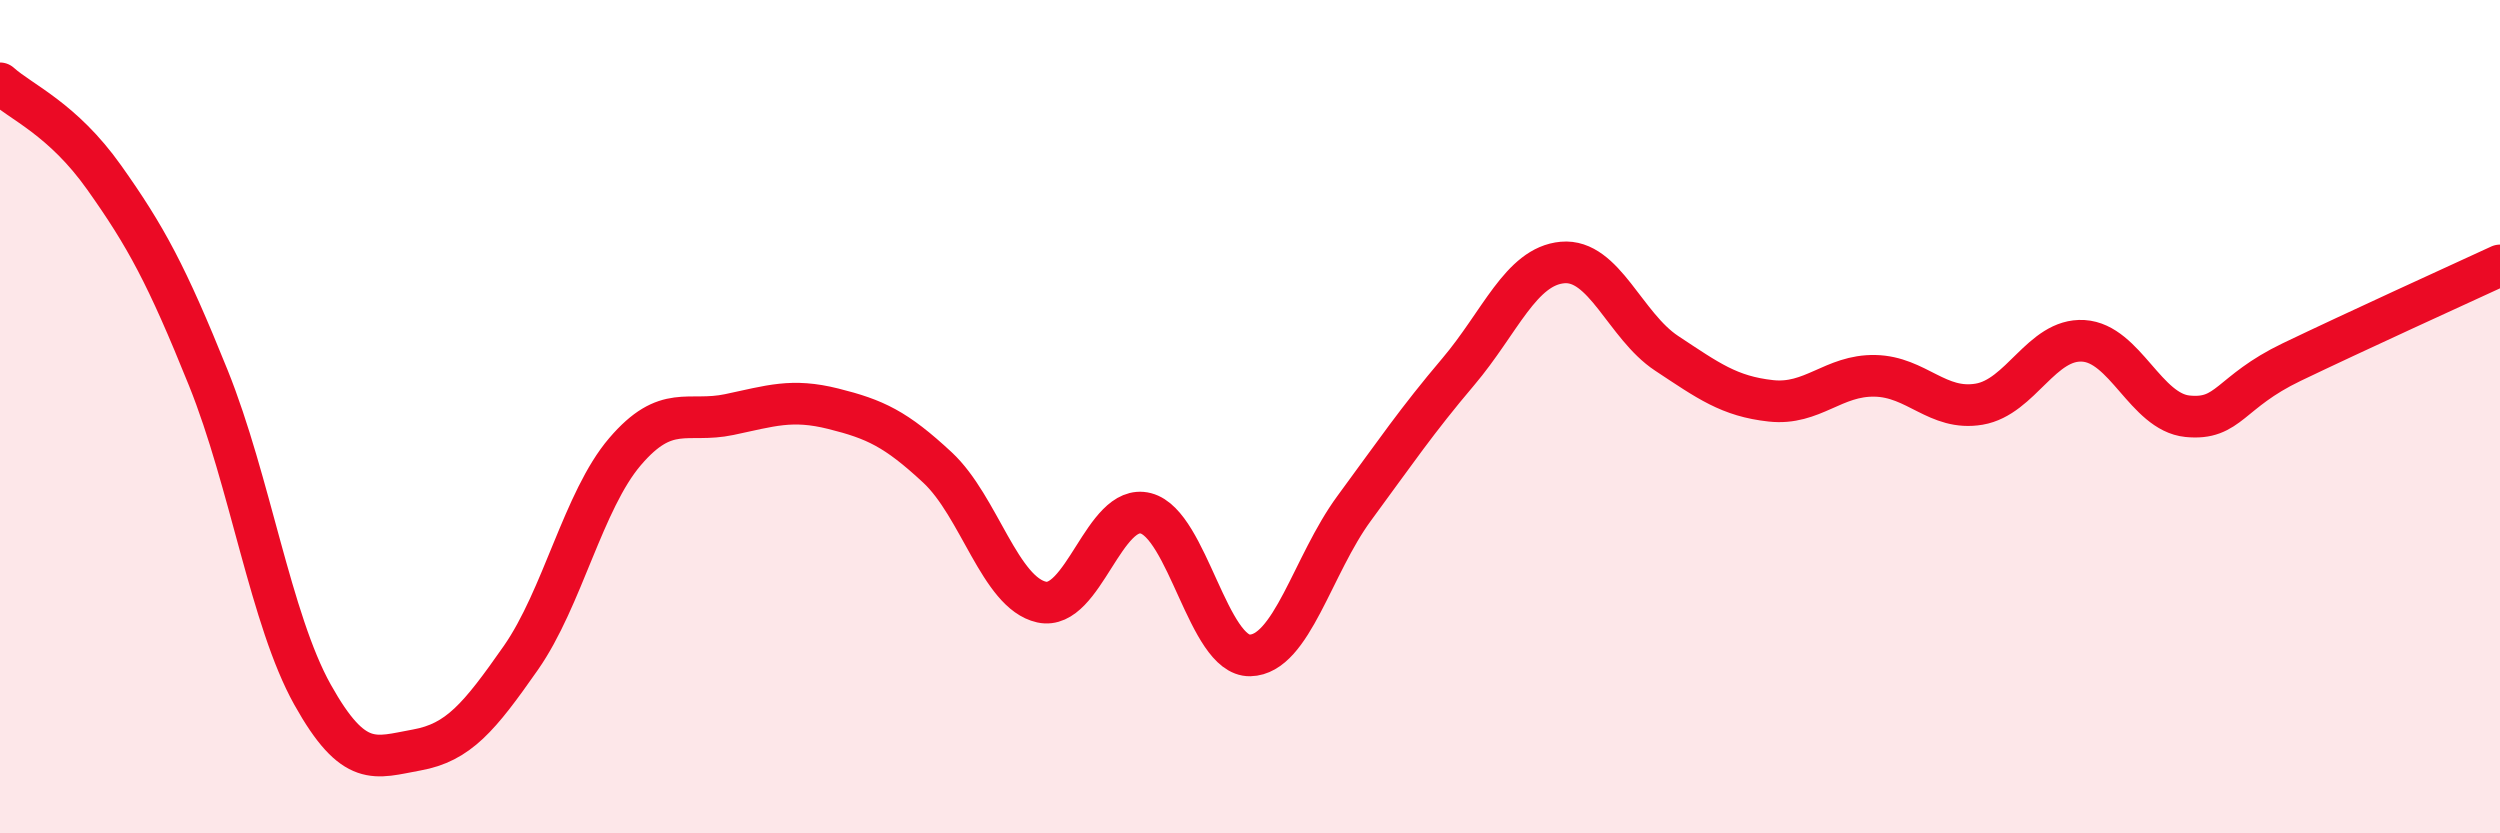 
    <svg width="60" height="20" viewBox="0 0 60 20" xmlns="http://www.w3.org/2000/svg">
      <path
        d="M 0,2 C 0.5,2.45 1.5,2.85 2.5,4.26 C 3.5,5.67 4,6.59 5,9.07 C 6,11.55 6.5,14.88 7.5,16.67 C 8.5,18.46 9,18.18 10,18 C 11,17.82 11.5,17.22 12.5,15.79 C 13.5,14.36 14,12.01 15,10.84 C 16,9.67 16.5,10.16 17.5,9.95 C 18.5,9.74 19,9.56 20,9.81 C 21,10.06 21.5,10.29 22.5,11.22 C 23.5,12.15 24,14.23 25,14.45 C 26,14.67 26.5,12.06 27.5,12.32 C 28.5,12.58 29,15.75 30,15.73 C 31,15.71 31.5,13.56 32.5,12.2 C 33.5,10.84 34,10.1 35,8.92 C 36,7.74 36.5,6.39 37.5,6.3 C 38.5,6.21 39,7.82 40,8.48 C 41,9.14 41.5,9.51 42.5,9.62 C 43.5,9.73 44,9 45,9.02 C 46,9.04 46.5,9.87 47.5,9.7 C 48.5,9.53 49,8.12 50,8.18 C 51,8.24 51.5,9.89 52.5,9.99 C 53.5,10.09 53.5,9.41 55,8.69 C 56.5,7.97 59,6.83 60,6.37L60 20L0 20Z"
        fill="#EB0A25"
        opacity="0.1"
        stroke-linecap="round"
        stroke-linejoin="round"
      />
      <path
        d="M 0,2 C 0.5,2.45 1.5,2.85 2.5,4.26 C 3.5,5.67 4,6.59 5,9.07 C 6,11.55 6.5,14.88 7.5,16.67 C 8.5,18.46 9,18.18 10,18 C 11,17.82 11.5,17.22 12.5,15.79 C 13.5,14.36 14,12.01 15,10.84 C 16,9.67 16.5,10.16 17.5,9.95 C 18.5,9.74 19,9.56 20,9.81 C 21,10.06 21.5,10.29 22.5,11.22 C 23.5,12.15 24,14.23 25,14.45 C 26,14.67 26.5,12.06 27.5,12.32 C 28.5,12.58 29,15.75 30,15.73 C 31,15.71 31.5,13.56 32.5,12.2 C 33.5,10.84 34,10.1 35,8.92 C 36,7.74 36.5,6.39 37.5,6.3 C 38.5,6.21 39,7.82 40,8.48 C 41,9.14 41.5,9.51 42.5,9.62 C 43.5,9.73 44,9 45,9.02 C 46,9.04 46.5,9.87 47.5,9.7 C 48.5,9.53 49,8.12 50,8.18 C 51,8.24 51.5,9.89 52.5,9.99 C 53.5,10.09 53.5,9.41 55,8.69 C 56.5,7.97 59,6.83 60,6.37"
        stroke="#EB0A25"
        stroke-width="1"
        fill="none"
        stroke-linecap="round"
        stroke-linejoin="round"
      />
    </svg>
  